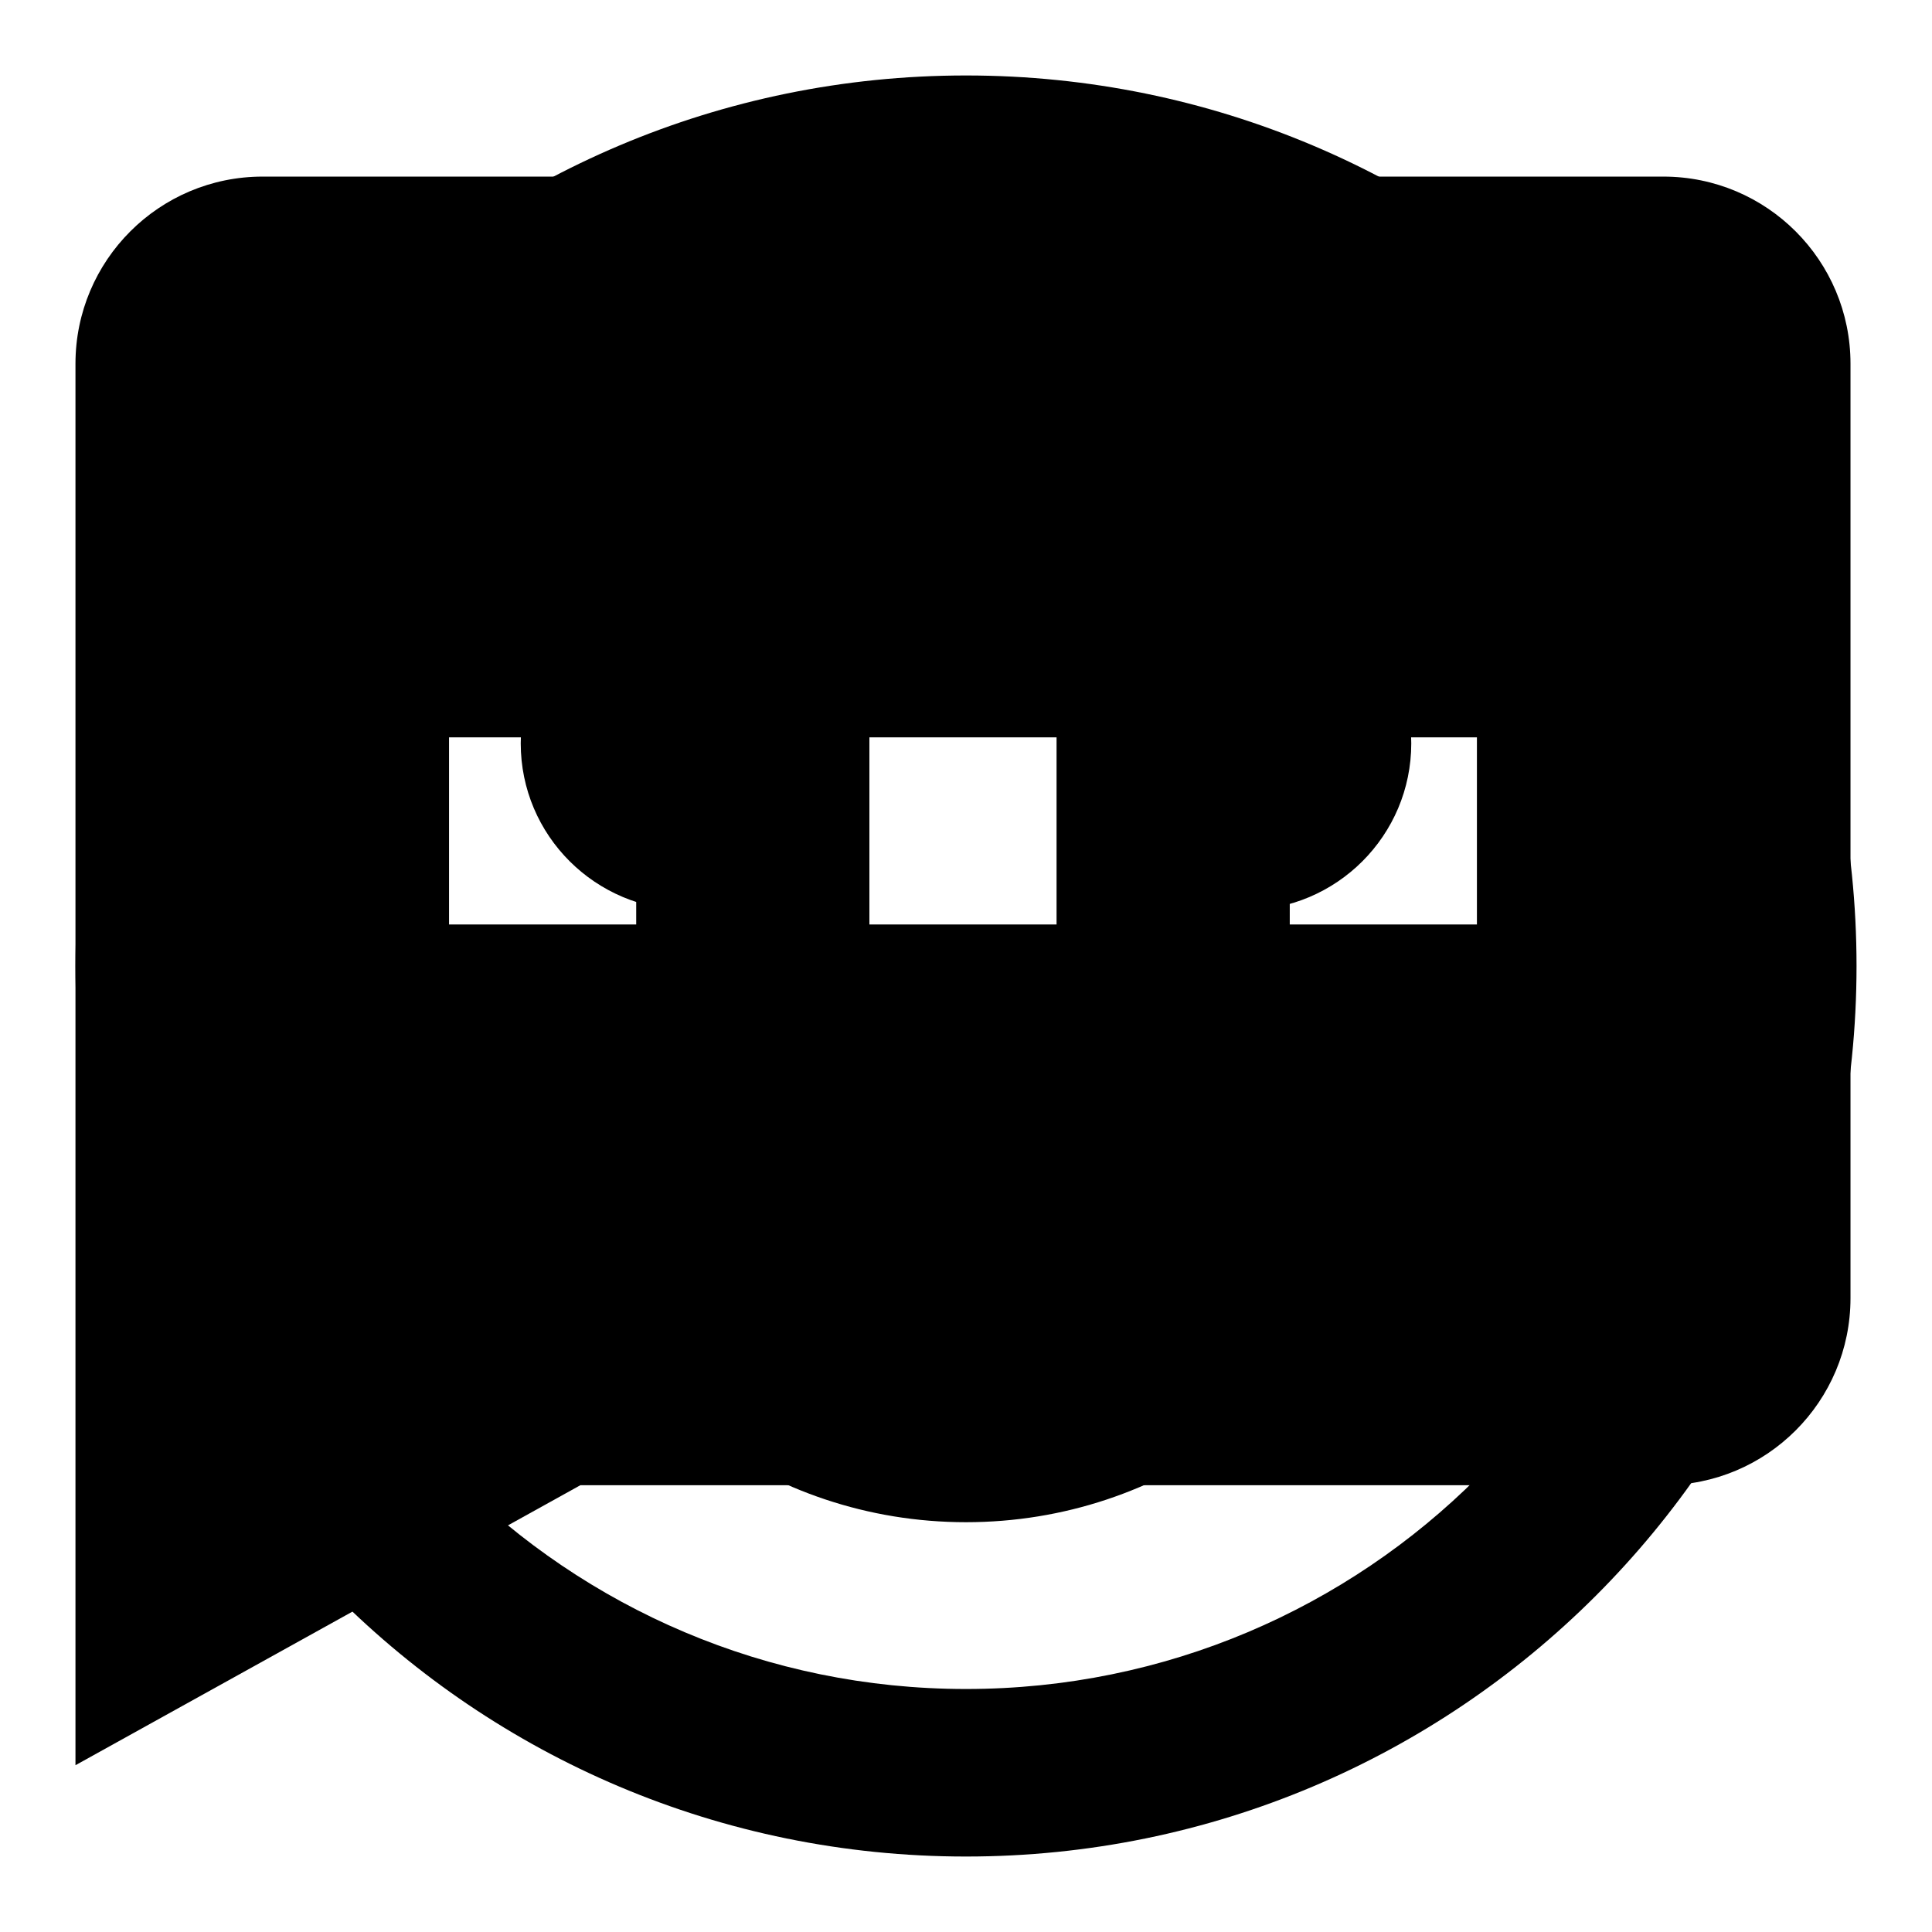 <?xml version="1.0" encoding="utf-8"?>
<!-- Svg Vector Icons : http://www.onlinewebfonts.com/icon -->
<!DOCTYPE svg PUBLIC "-//W3C//DTD SVG 1.1//EN" "http://www.w3.org/Graphics/SVG/1.1/DTD/svg11.dtd">
<svg version="1.1" xmlns="http://www.w3.org/2000/svg" xmlns:xlink="http://www.w3.org/1999/xlink" x="0px" y="0px" viewBox="0 0 256 256" enable-background="new 0 0 256 256" xml:space="preserve">
<g><g><path fill="#000000" d="M220.4,23.4H34.8C21.1,23.4,10,34.5,10,48.2V172c0,0,0,0,0,0.1l0,0v61.8l66.9-37.1h143.5c13.7,0,24.8-11.1,24.8-24.8V48.2C245.2,34.5,234.1,23.4,220.4,23.4z M84.3,122.5H59.5V97.7h24.8V122.5z M140,122.5h-24.8V97.7H140V122.5z M195.7,122.5h-24.8V97.7h24.8V122.5z"/><path fill="#000000" d="M91.2,120.6c12.2,0,22.1-9.9,22.1-22.1c0-12.2-9.9-22.1-22.1-22.1C78.9,76.4,69,86.3,69,98.5C69,110.7,78.9,120.6,91.2,120.6z M128,10C62.9,10,10,62.8,10,128c0,65.2,52.8,118,118,118c65.2,0,118-52.8,118-118C246,62.8,193.2,10,128,10z M128,223.8c-52.9,0-95.8-42.9-95.8-95.8c0-52.9,42.9-95.8,95.8-95.8s95.8,42.9,95.8,95.8C223.9,180.9,181,223.8,128,223.8z M164.9,76.4c-12.2,0-22.1,9.9-22.1,22.1s9.9,22.1,22.1,22.1c12.2,0,22.1-9.9,22.1-22.1S177.1,76.4,164.9,76.4z M179.6,142.7H76.4c-4.8,3.5-6.3,12.7-4.4,18.5c7.8,23.5,29.9,40.5,56,40.5c26,0,48-16.8,55.9-40.1C185.9,155.7,184.9,146.3,179.6,142.7z"/></g></g>
</svg>